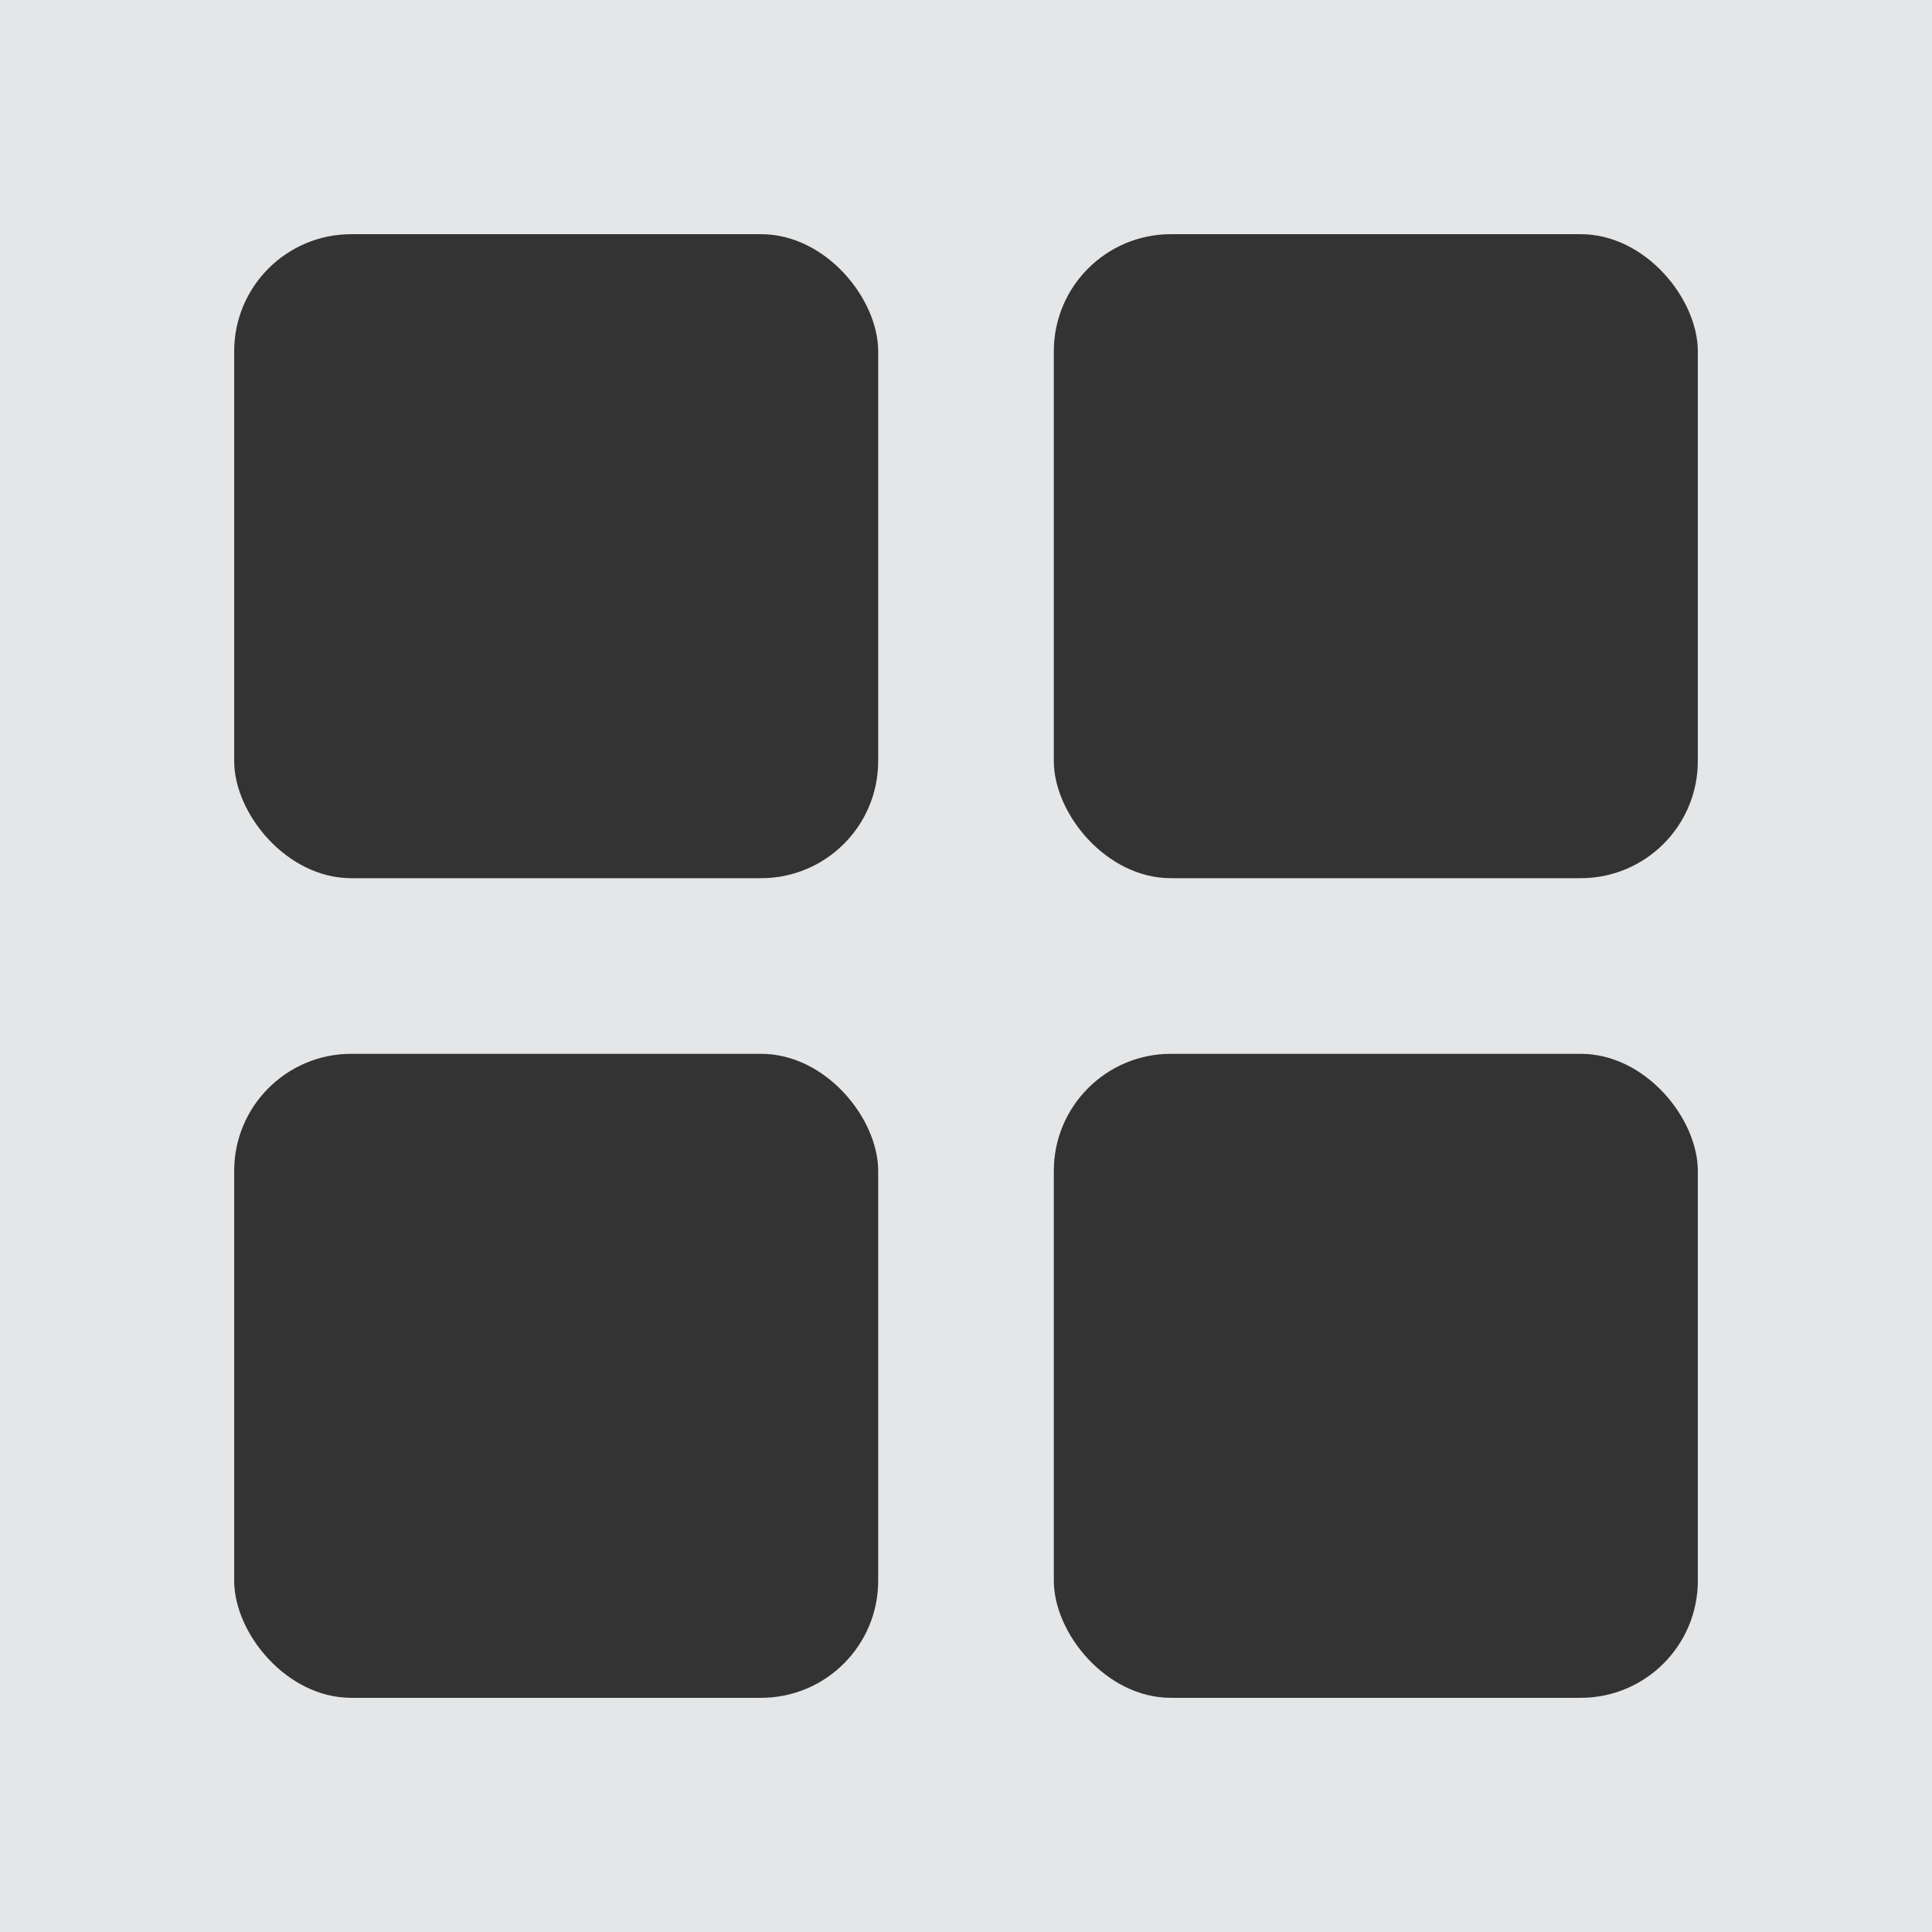 <svg xmlns="http://www.w3.org/2000/svg" width="33" height="33" viewBox="0 0 33 33">
    <g fill="none" fill-rule="evenodd">
        <g>
            <g transform="translate(-2076 -68) translate(2076 68)">
                <path fill="#E4E6E8" d="M0 0H33V33H0z"/>
                <rect width="11" height="11" x="4" y="4" fill="#333" rx="2"/>
                <rect width="11" height="11" x="18" y="4" fill="#333" rx="2"/>
                <rect width="11" height="11" x="18" y="18" fill="#333" rx="2"/>
                <rect width="11" height="11" x="4" y="18" fill="#333" rx="2"/>
            </g>
        </g>
    </g>
</svg>
